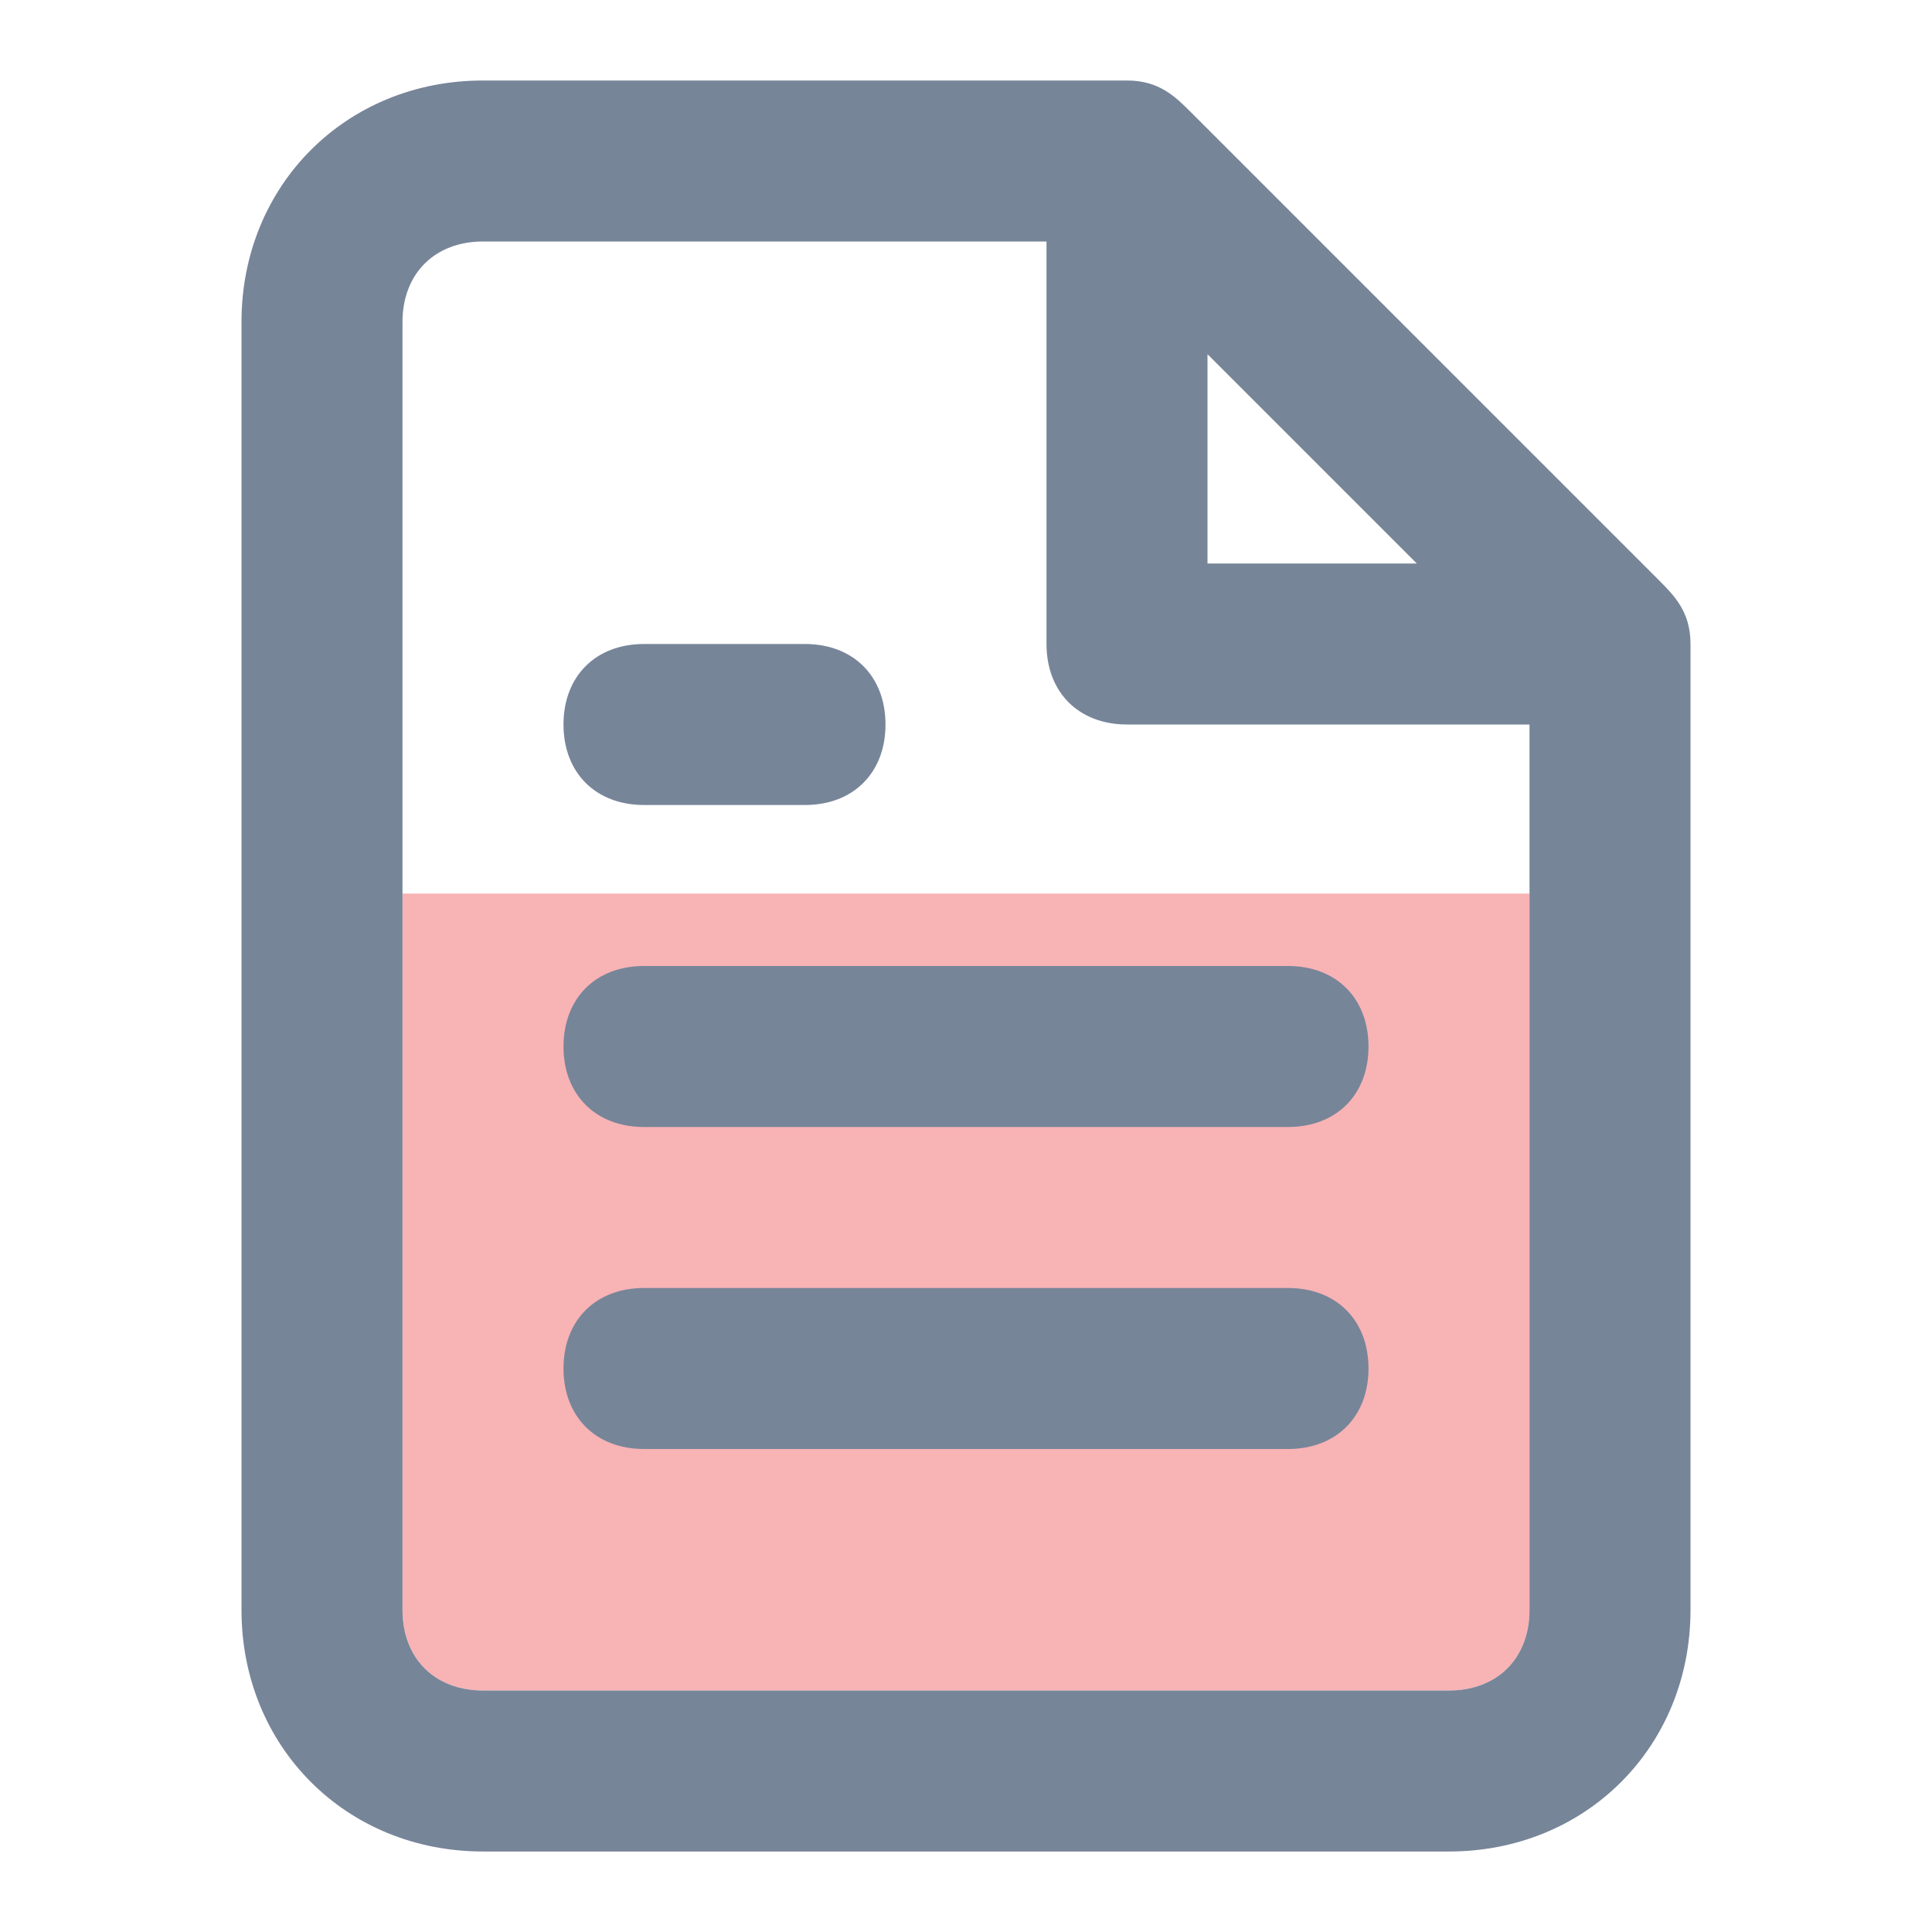 <svg version="1.1"  xmlns="http://www.w3.org/2000/svg" width="24" height="24" viewBox="0 0 24 24">
<path id="svg-ico" class="file-text0" fill="#f8b3b5" d="M5,11.1V20c0,0.6,0.4,1,1,1h12c0.6,0,1-0.4,1-1v-8.9H5z"/>
<g>
	<path class="file-text1" fill="#778599" d="M20.6,7.2l-5.8-5.8C14.6,1.2,14.4,1,14,1H6C4.3,1,3,2.3,3,4v16c0,1.7,1.3,3,3,3h12c1.7,0,3-1.3,3-3V8
		C21,7.6,20.8,7.4,20.6,7.2z M15,4.4L17.6,7H15V4.4z M18,21H6c-0.6,0-1-0.4-1-1V4c0-0.6,0.4-1,1-1h7v5c0,0.6,0.4,1,1,1h5v11
		C19,20.6,18.6,21,18,21z"/>
	<path class="file-text1" fill="#778599" d="M16,12H8c-0.6,0-1,0.4-1,1s0.4,1,1,1h8c0.6,0,1-0.4,1-1S16.6,12,16,12z"/>
	<path class="file-text1" fill="#778599" d="M16,16H8c-0.6,0-1,0.4-1,1s0.4,1,1,1h8c0.6,0,1-0.4,1-1S16.6,16,16,16z"/>
	<path class="file-text1" fill="#778599" d="M8,10h2c0.6,0,1-0.4,1-1s-0.4-1-1-1H8C7.4,8,7,8.4,7,9S7.4,10,8,10z"/>
</g>
</svg>
